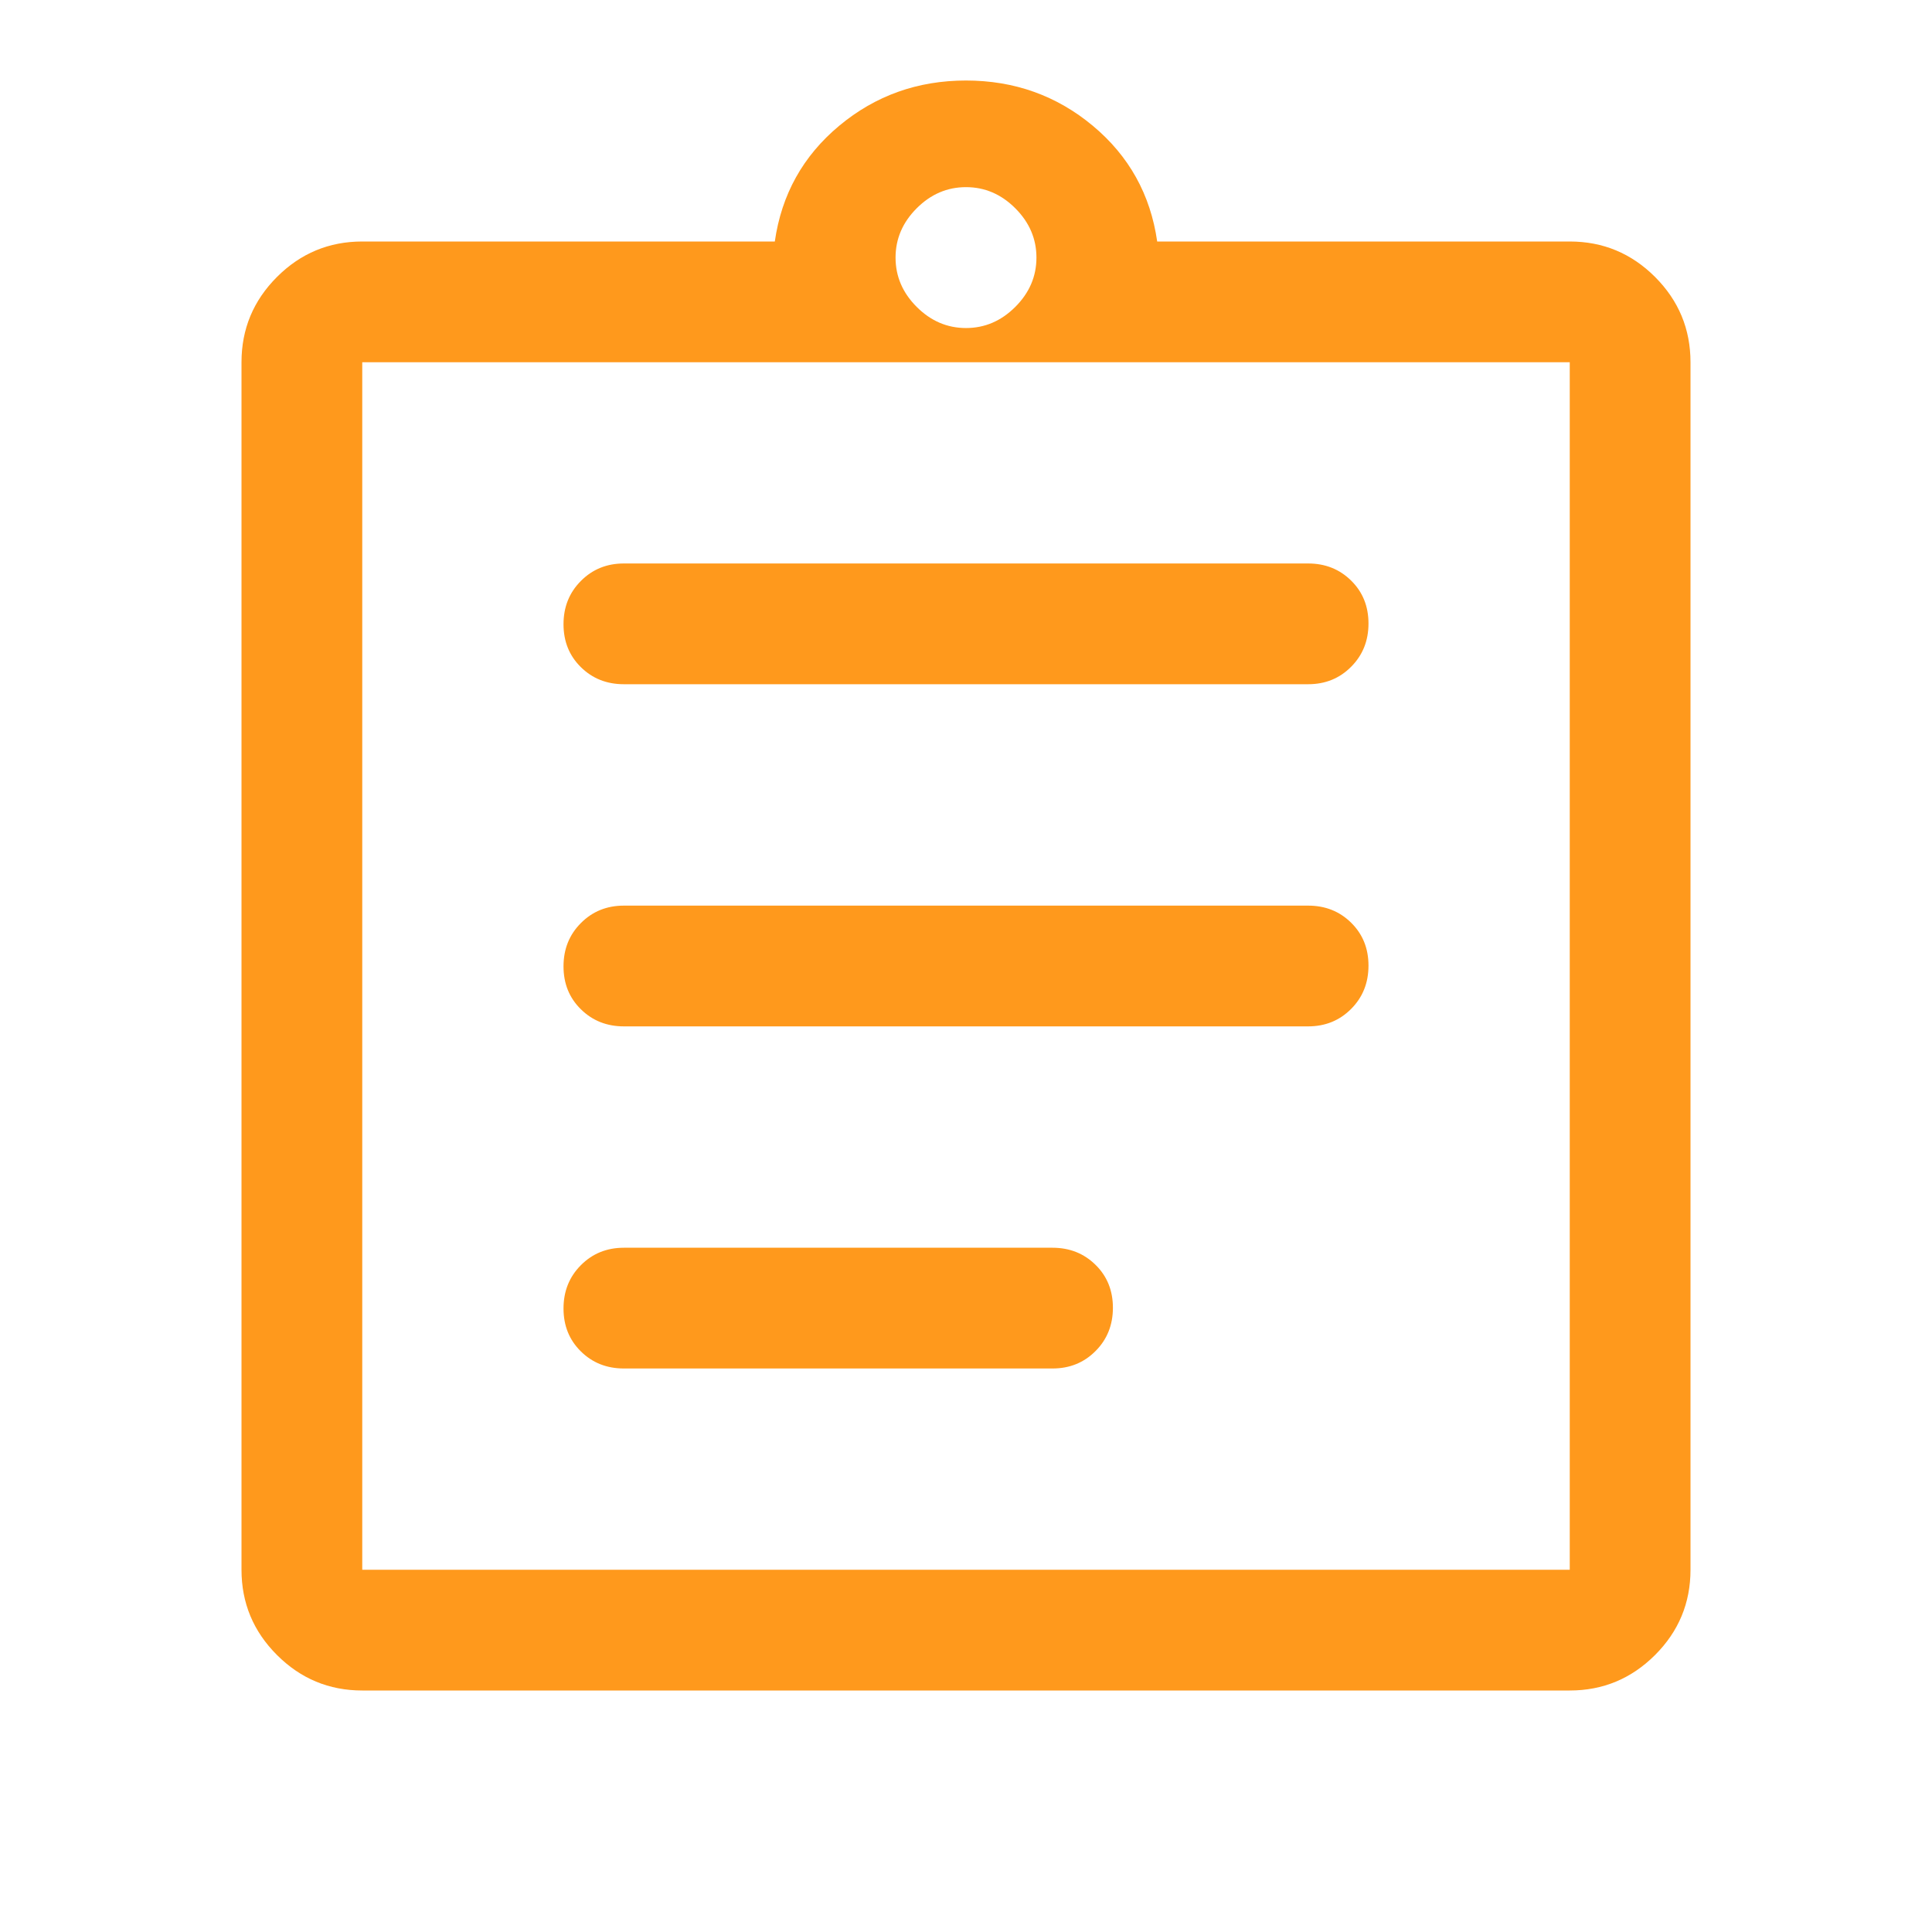 <svg xmlns="http://www.w3.org/2000/svg" width="52" height="52" viewBox="0 0 52 52" fill="none"><path d="M9.75 45.5C8.856 45.5 8.091 45.181 7.455 44.545C6.818 43.909 6.5 43.144 6.5 42.25V9.75C6.5 8.856 6.818 8.091 7.455 7.454C8.091 6.818 8.856 6.5 9.75 6.5H20.854C21.035 5.236 21.613 4.198 22.587 3.385C23.562 2.573 24.7 2.167 26 2.167C27.3 2.167 28.438 2.573 29.413 3.385C30.387 4.198 30.965 5.236 31.146 6.5H42.25C43.144 6.5 43.909 6.818 44.546 7.454C45.182 8.091 45.5 8.856 45.5 9.75V42.25C45.5 43.144 45.182 43.909 44.546 44.545C43.909 45.181 43.144 45.5 42.25 45.5H9.75ZM9.75 42.25H42.25V9.75H9.75V42.25ZM16.792 36.833H28.329C28.79 36.833 29.176 36.676 29.487 36.363C29.799 36.05 29.954 35.662 29.954 35.198C29.954 34.736 29.799 34.35 29.487 34.044C29.176 33.737 28.79 33.583 28.329 33.583H16.792C16.331 33.583 15.945 33.74 15.634 34.053C15.322 34.366 15.167 34.755 15.167 35.218C15.167 35.681 15.322 36.066 15.634 36.373C15.945 36.68 16.331 36.833 16.792 36.833ZM16.792 27.625H35.208C35.669 27.625 36.055 27.468 36.366 27.155C36.678 26.842 36.833 26.453 36.833 25.99C36.833 25.527 36.678 25.142 36.366 24.835C36.055 24.528 35.669 24.375 35.208 24.375H16.792C16.331 24.375 15.945 24.532 15.634 24.845C15.322 25.158 15.167 25.546 15.167 26.01C15.167 26.473 15.322 26.858 15.634 27.164C15.945 27.471 16.331 27.625 16.792 27.625ZM16.792 18.416H35.208C35.669 18.416 36.055 18.26 36.366 17.946C36.678 17.633 36.833 17.245 36.833 16.782C36.833 16.319 36.678 15.934 36.366 15.627C36.055 15.32 35.669 15.166 35.208 15.166H16.792C16.331 15.166 15.945 15.323 15.634 15.637C15.322 15.95 15.167 16.338 15.167 16.801C15.167 17.264 15.322 17.649 15.634 17.956C15.945 18.263 16.331 18.416 16.792 18.416ZM26 8.829C26.506 8.829 26.948 8.639 27.327 8.26C27.706 7.881 27.896 7.439 27.896 6.933C27.896 6.428 27.706 5.985 27.327 5.606C26.948 5.227 26.506 5.037 26 5.037C25.494 5.037 25.052 5.227 24.673 5.606C24.294 5.985 24.104 6.428 24.104 6.933C24.104 7.439 24.294 7.881 24.673 8.26C25.052 8.639 25.494 8.829 26 8.829Z" fill="#FF991C"></path></svg>